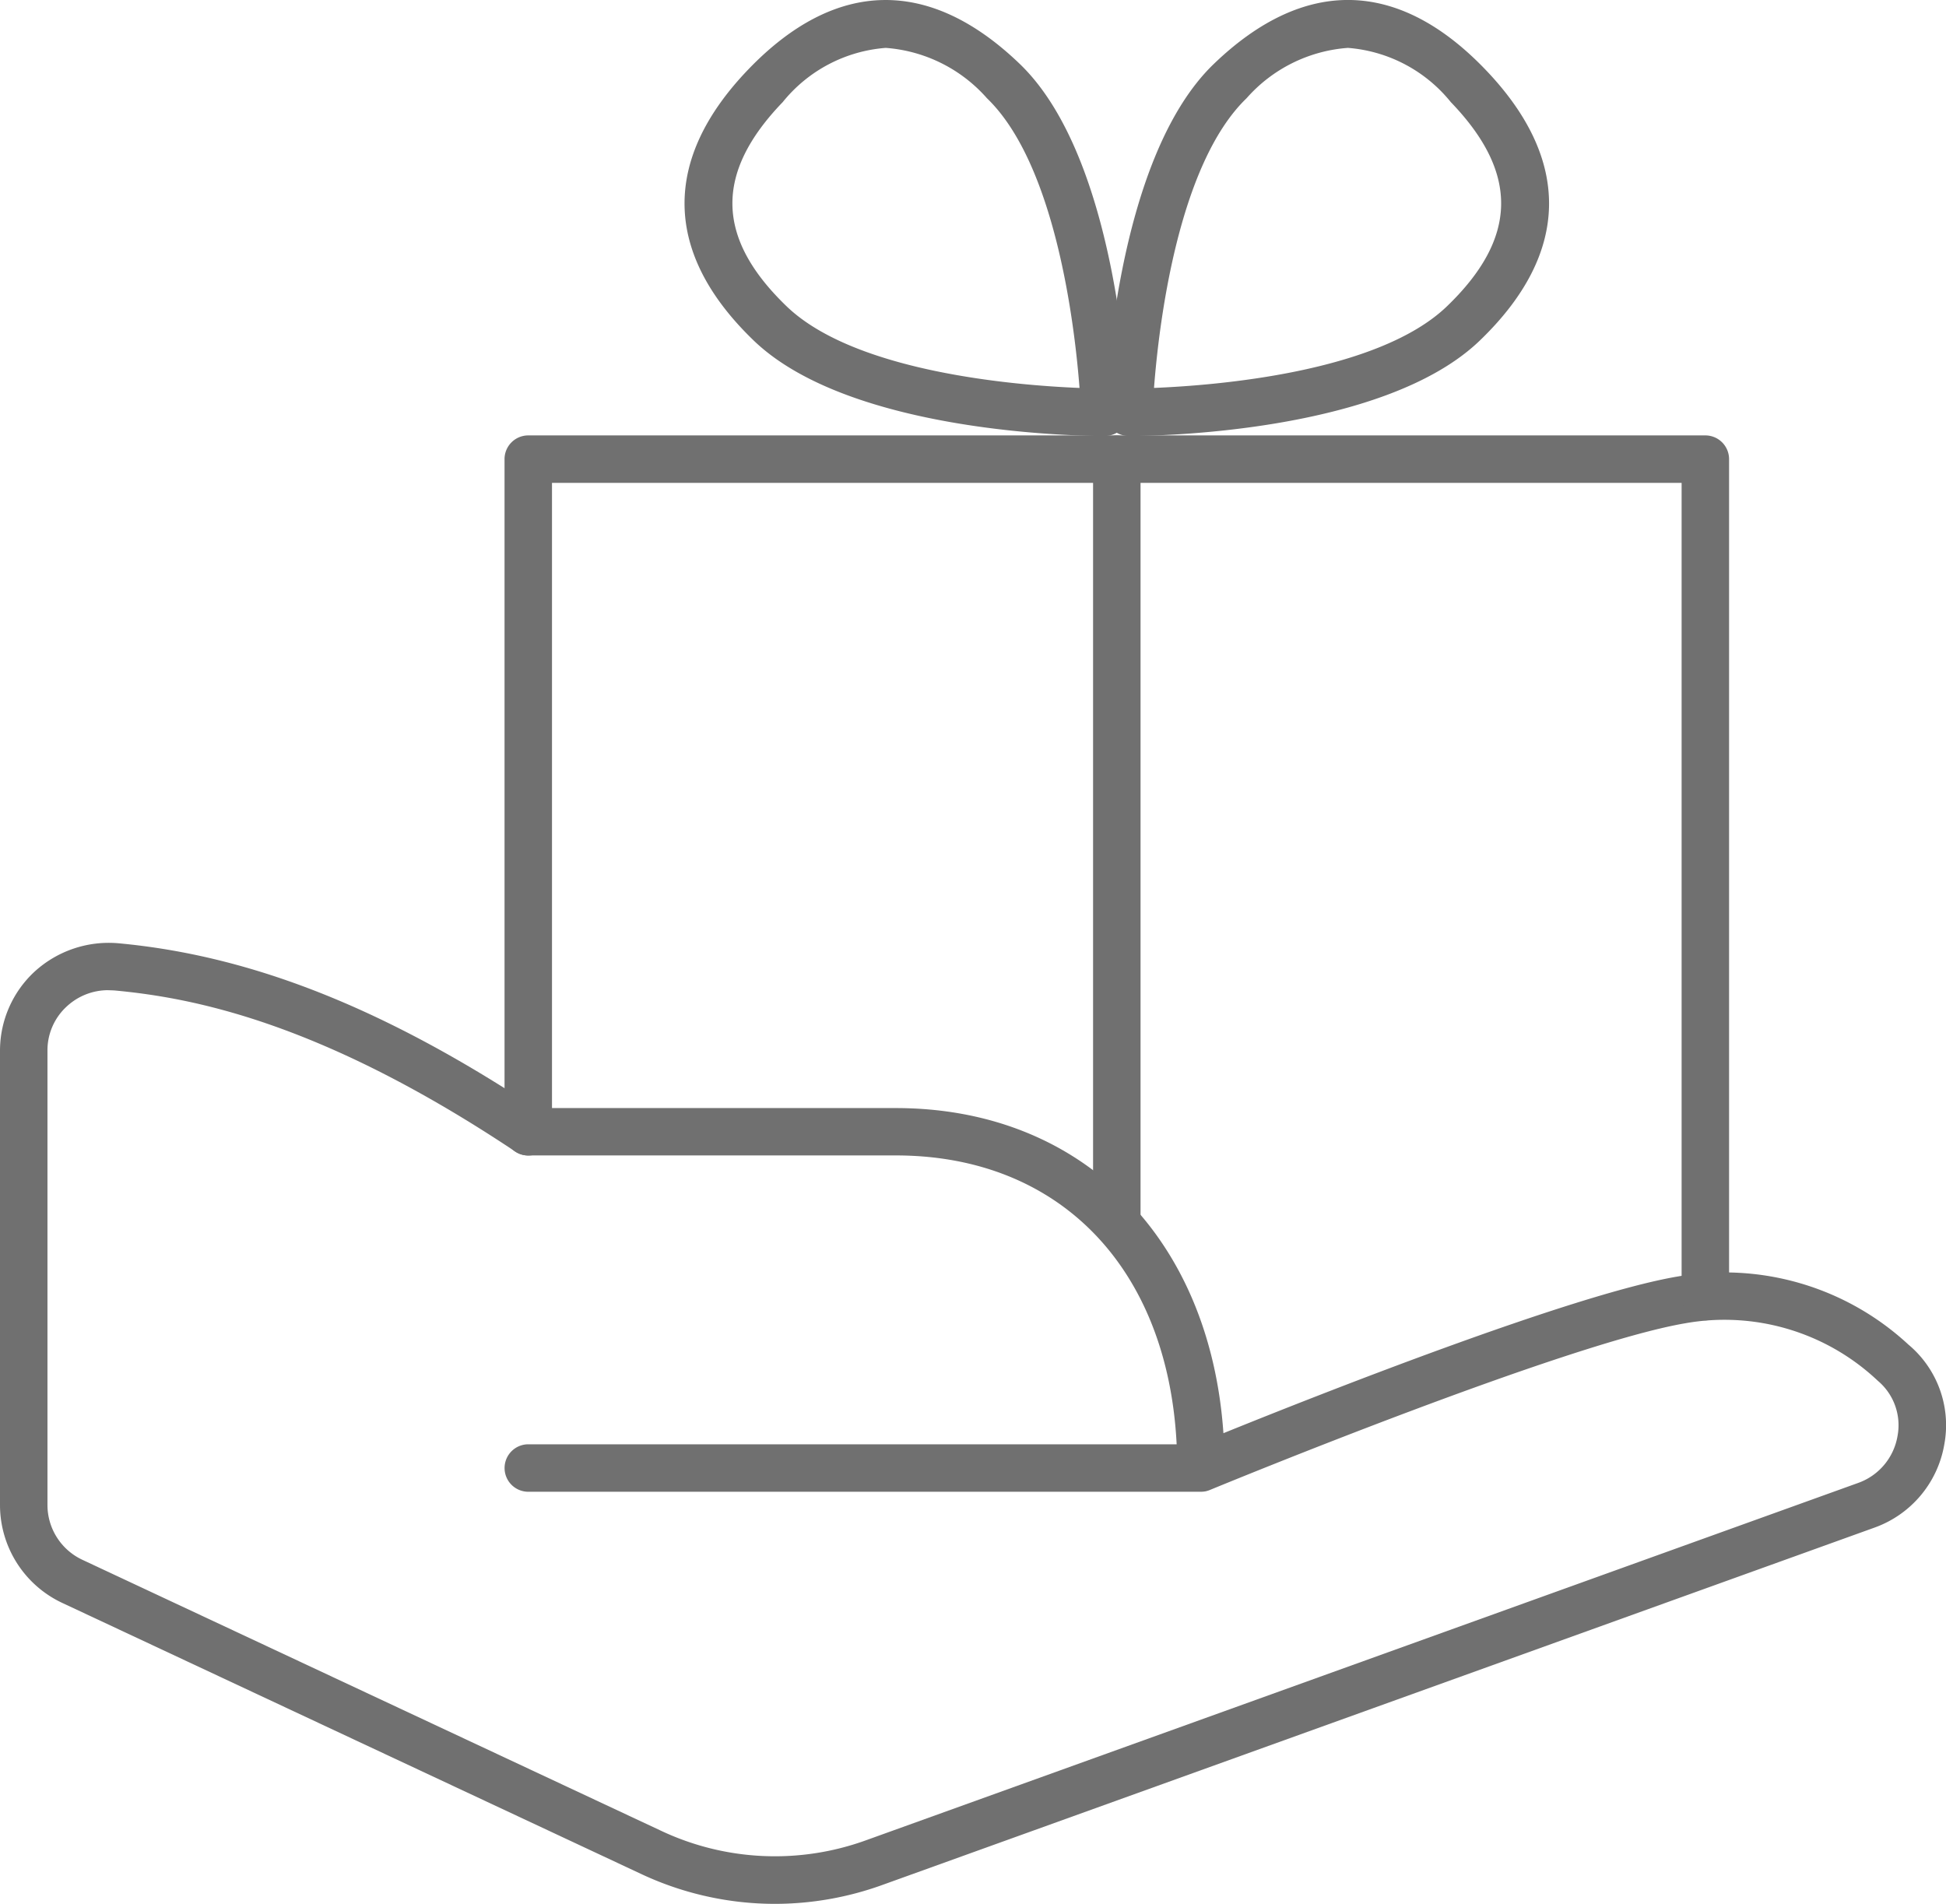 <svg xmlns="http://www.w3.org/2000/svg" width="82.001" height="80.224" viewBox="0 0 82.001 80.224">
  <g id="Group_220" data-name="Group 220" transform="translate(-1132.5 277.682)">
    <g id="Group_219" data-name="Group 219">
      <path id="Path_6304" data-name="Path 6304" d="M1165.15-197.458a13.287,13.287,0,0,1-5.643-1.264l-24.39-11.42a4.559,4.559,0,0,1-2.617-4.114v-19.152a4.539,4.539,0,0,1,1.478-3.351,4.634,4.634,0,0,1,3.524-1.175c5.588.518,11.173,2.726,17.558,6.943h15.184c7.834,0,13.238,5.446,13.809,13.7,3.814-1.545,14.671-5.846,19.128-6.6a11.4,11.4,0,0,1,9.734,2.865,4.427,4.427,0,0,1,1.514,4.211,4.535,4.535,0,0,1-2.953,3.507l-41.8,15.055A13.342,13.342,0,0,1,1165.15-197.458Zm-28.085-38.5a2.561,2.561,0,0,0-1.74.674,2.505,2.505,0,0,0-.825,1.873v19.152a2.551,2.551,0,0,0,1.465,2.3l24.389,11.42a11.252,11.252,0,0,0,8.643.4l41.8-15.055a2.551,2.551,0,0,0,1.661-1.977,2.445,2.445,0,0,0-.831-2.329,9.407,9.407,0,0,0-8.111-2.423c-5.032.855-19.389,6.759-20.012,7.016a1.114,1.114,0,0,1-.2.065,1.18,1.18,0,0,1-.22.019h-28.322a1,1,0,0,1-1-1,1,1,0,0,1,1-1h27.32c-.374-7.43-4.934-12.172-11.834-12.172h-15.486a1,1,0,0,1-.555-.168c-8.149-5.432-13.539-6.473-16.886-6.784C1137.233-235.951,1137.148-235.955,1137.065-235.955Z" fill="#707070"/>
    </g>
    <path id="Path_6305" data-name="Path 6305" d="M1204.36-222.046a1,1,0,0,1-1-1v-34.289h-47.6v27.344a1,1,0,0,1-1,1,1,1,0,0,1-1-1v-28.344a1,1,0,0,1,1-1h49.6a1,1,0,0,1,1,1v35.289A1,1,0,0,1,1204.36-222.046Z" fill="#707070"/>
    <path id="Path_6306" data-name="Path 6306" d="M1179.007-259.31c-.9,0-10.666-.092-14.749-4.025-3.81-3.67-3.883-7.624-.214-11.434s7.625-3.883,11.434-.213h0c4.19,4.036,4.561,14.209,4.575,14.64a1,1,0,0,1-.28.726,1,1,0,0,1-.713.306Zm-9.184-16.354a6.175,6.175,0,0,0-4.339,2.283c-2.88,2.99-2.829,5.725.161,8.605,2.9,2.792,9.714,3.335,12.344,3.441-.2-2.624-1.006-9.419-3.9-12.207h0A6.3,6.3,0,0,0,1169.823-275.664Z" fill="#707070"/>
    <path id="Path_6307" data-name="Path 6307" d="M1180.111-259.31h-.052a1,1,0,0,1-.714-.306,1,1,0,0,1-.28-.726c.014-.431.385-10.6,4.577-14.64,3.809-3.671,7.762-3.6,11.432.213s3.6,7.764-.214,11.434C1190.777-259.4,1181.01-259.31,1180.111-259.31Zm9.185-16.354a6.3,6.3,0,0,0-4.268,2.122h0c-2.9,2.792-3.7,9.583-3.9,12.206,2.63-.106,9.45-.652,12.345-3.44,2.99-2.88,3.041-5.615.16-8.605A6.177,6.177,0,0,0,1189.3-275.664Zm-4.961,1.4h0Z" fill="#707070"/>
    <path id="Path_6308" data-name="Path 6308" d="M1179.56-225.448a1,1,0,0,1-1-1v-31.887a1,1,0,0,1,1-1,1,1,0,0,1,1,1v31.887A1,1,0,0,1,1179.56-225.448Z" fill="#707070"/>
  </g>
</svg>
